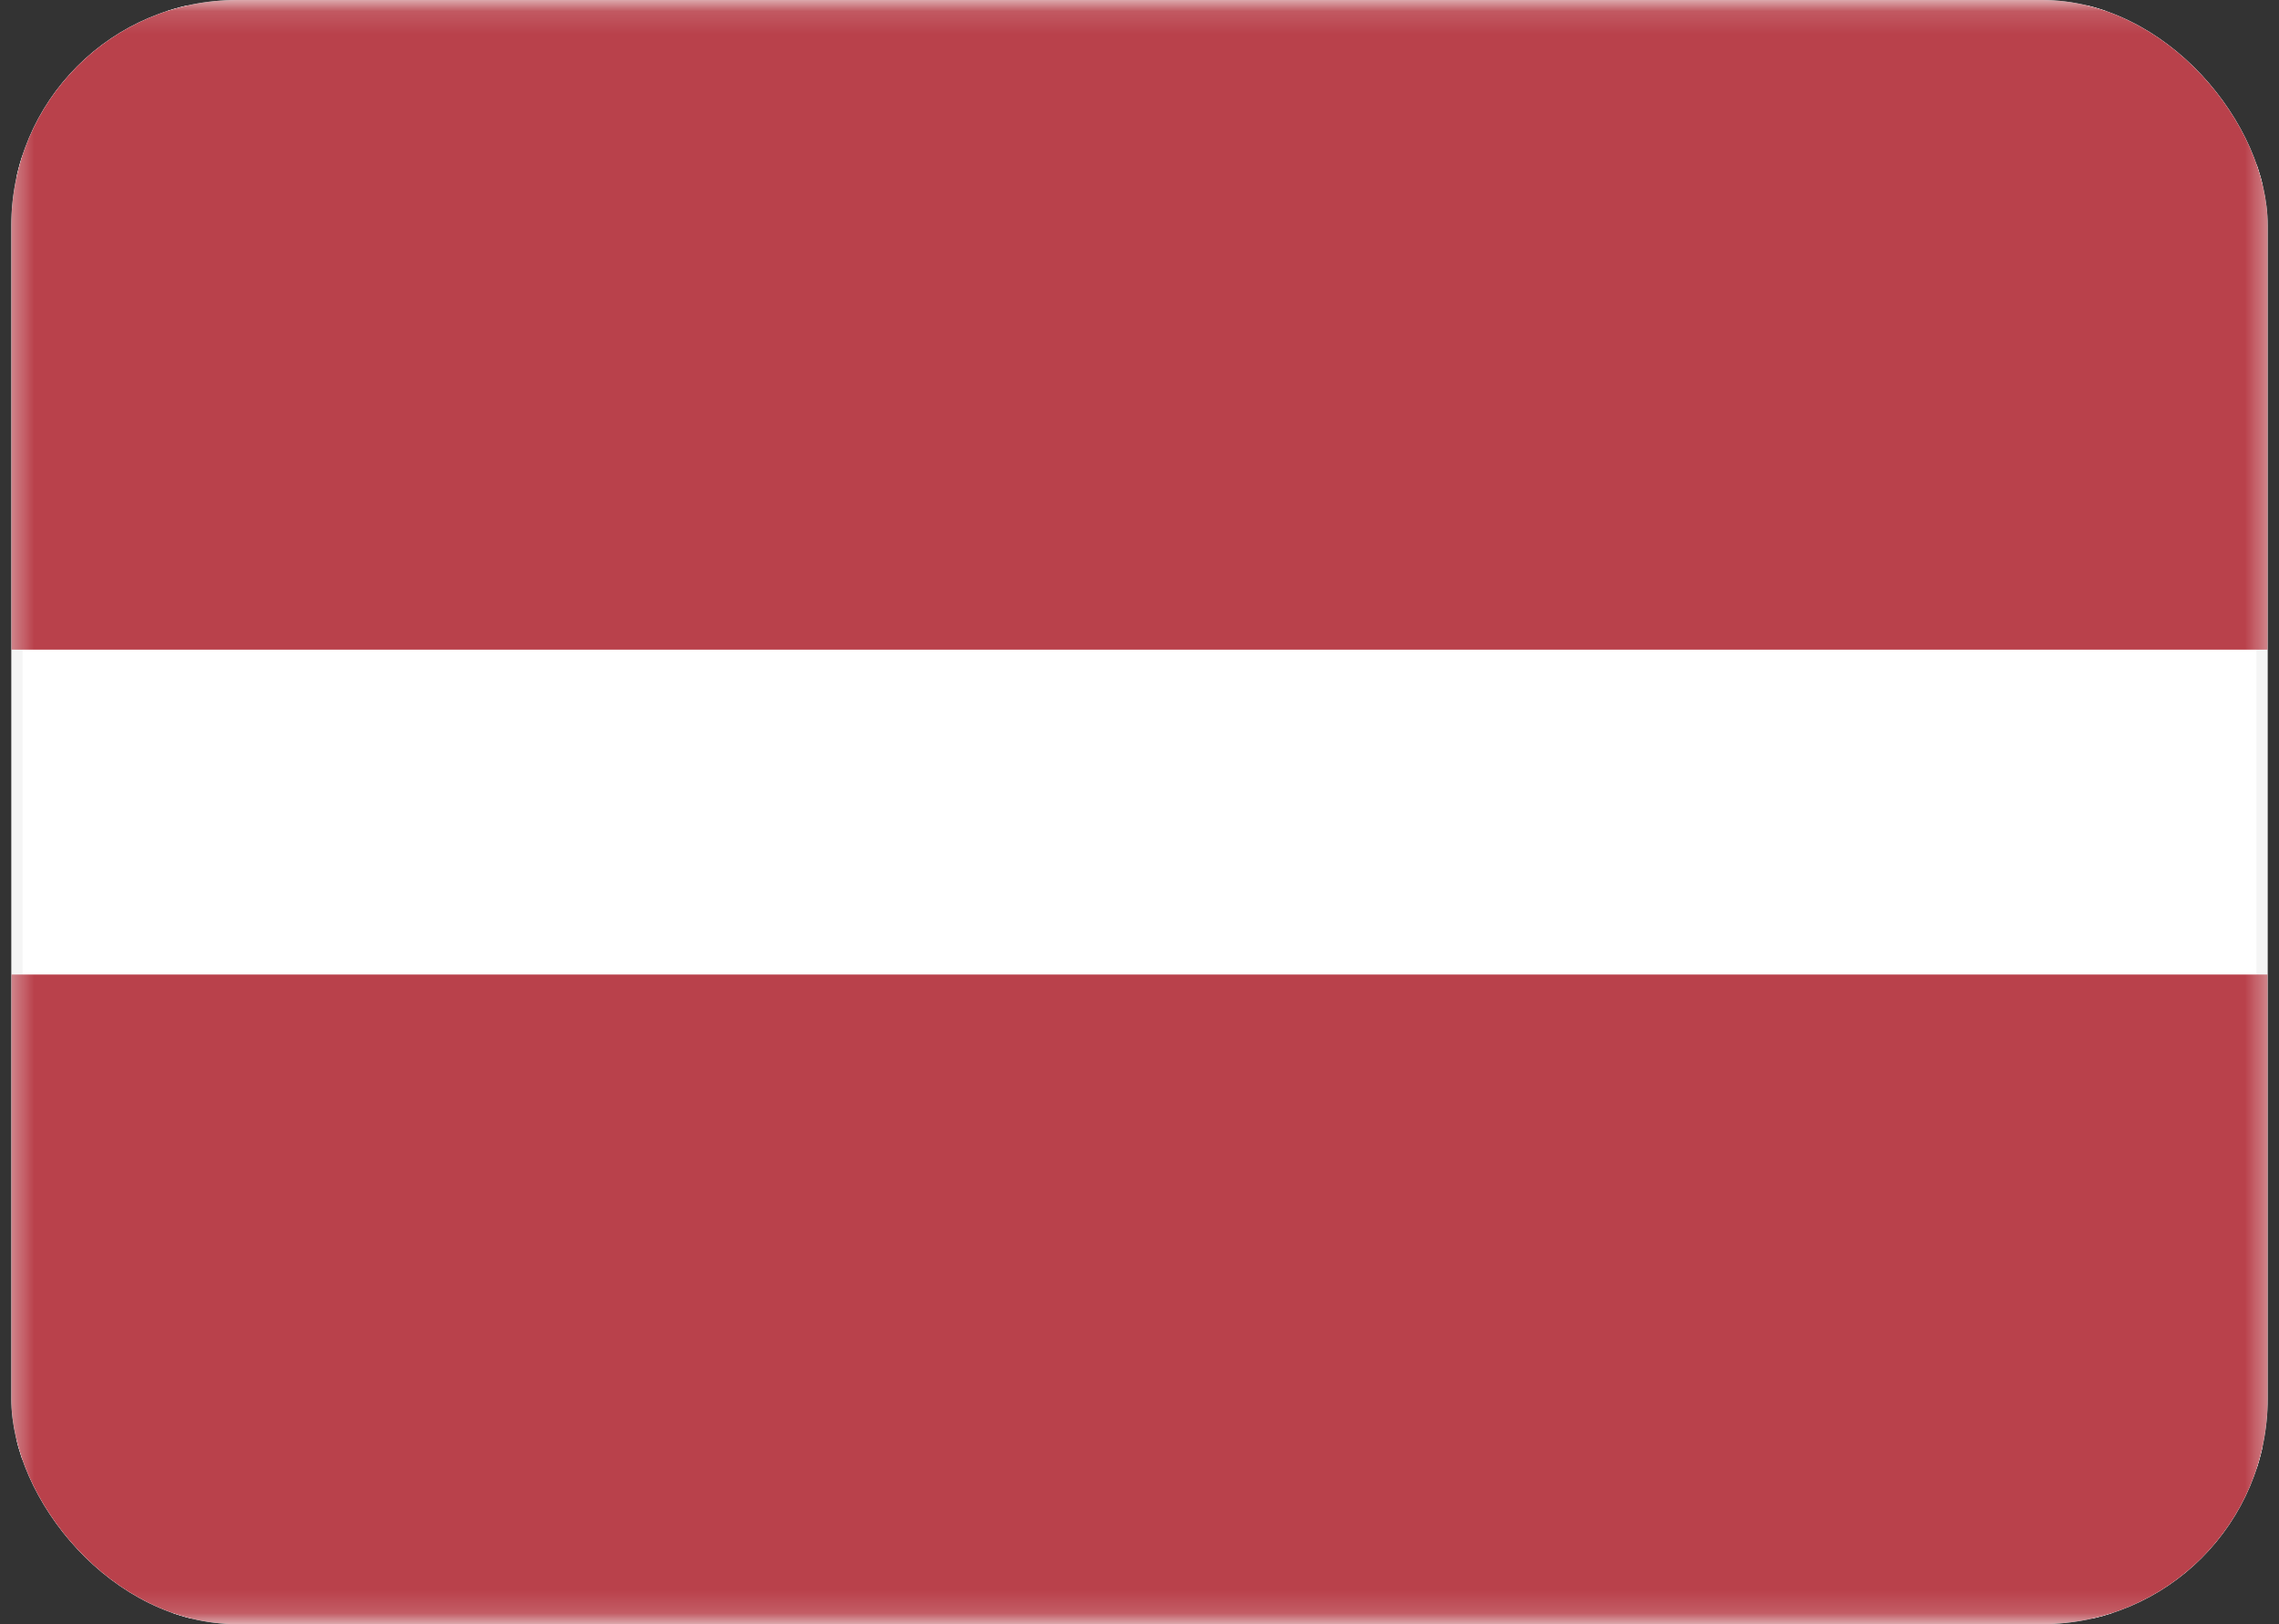 <svg xmlns="http://www.w3.org/2000/svg" width="101" height="72" viewBox="0 0 101 72" fill="none"><rect x="0" y="0" width="101" height="72" fill="#333333" stroke="none"/><g clip-path="url(#clip0_286_722)"><rect x="0.75" y="0.25" width="99.5" height="71.5" rx="1.75" fill="white" stroke="#F5F5F5" stroke-width="0.5"></rect><mask id="mask0_286_722" style="mask-type:luminance" maskUnits="userSpaceOnUse" x="0" y="0" width="101" height="72"><rect x="0.75" y="0.25" width="99.5" height="71.5" rx="1.75" fill="white" stroke="white" stroke-width="0.5"></rect></mask><g mask="url(#mask0_286_722)"><path fill-rule="evenodd" clip-rule="evenodd" d="M0.5 28.8H100.5V0H0.5V28.8Z" fill="#B9414B"></path><path fill-rule="evenodd" clip-rule="evenodd" d="M0.5 72H100.5V43.2H0.5V72Z" fill="#B9414B"></path></g></g><defs><clipPath id="clip0_286_722"><rect x="0.5" width="100" height="72" rx="10" fill="white"></rect></clipPath></defs></svg>